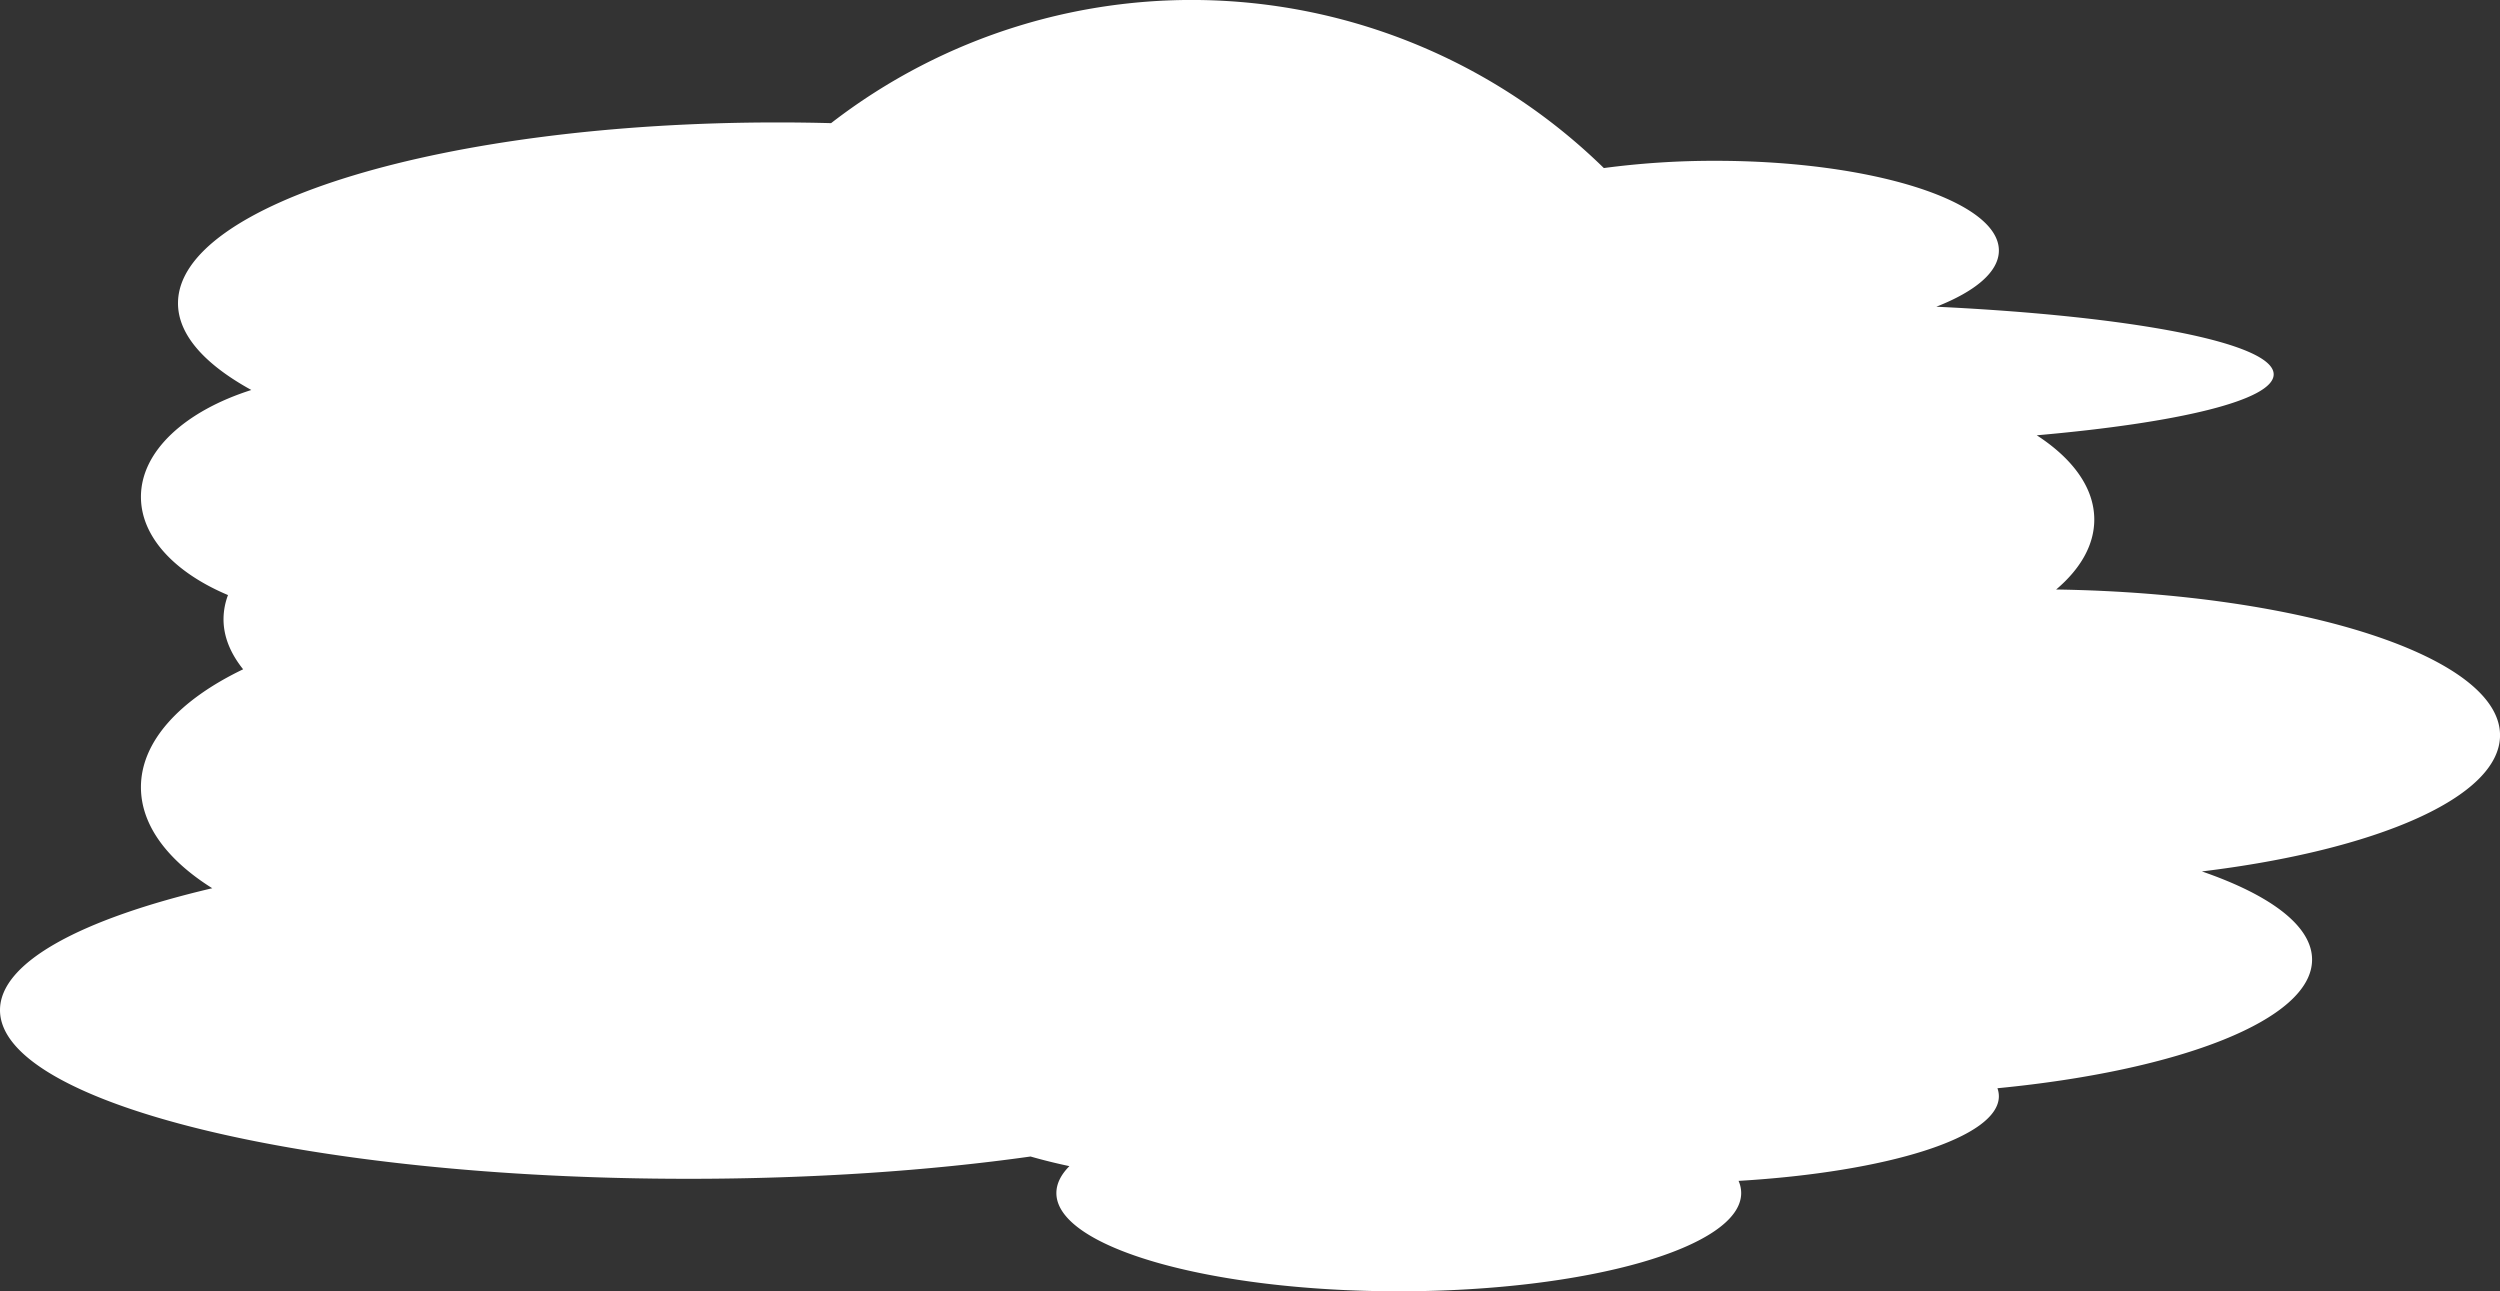 <svg xmlns="http://www.w3.org/2000/svg" viewBox="0 0 1559 805.25">
	<rect x="0" y="0" width="1559" height="805.25" fill="#333333" stroke="none"/>
	<defs>
		<style>.cls-1{fill:#fff;}</style>
	</defs>
	<title>Layer 5</title>
	<g id="Layer_2" data-name="Layer 2">
		<g id="Layer_5" data-name="Layer 5">
			<path class="cls-1" d="M1373.1,543.42c42.83,14.77,68.71,34,68.71,55,0,37.44-82.3,69.18-196.21,80.2a14.9,14.9,0,0,1,.89,5c0,25.71-69.34,47.24-162.32,52.78a18.85,18.85,0,0,1,1.63,7.59c0,33.83-95.6,61.26-213.52,61.26S658.76,777.82,658.76,744c0-5.83,2.83-11.46,8.12-16.8q-12.27-2.58-24.23-6h0c-62.85,8.85-135.71,13.9-213.38,13.9C192.18,735.11,0,688,0,629.9c0-29.87,50.79-56.83,132.36-76-27.93-17.52-44.47-39.33-44.47-63,0-28.65,24.31-54.61,63.73-73.53-8-10-12.23-20.45-12.23-31.23a42.88,42.88,0,0,1,2.79-15.06C109.24,357.23,87.89,335,87.89,309.85c0-28.64,27.77-53.58,68.84-66.65C127.56,227.14,111,208.71,111,189.1c0-62.27,167.34-112.75,373.77-112.75q16.92,0,33.48.45h0a367.56,367.56,0,0,1,481.91,28,520.36,520.36,0,0,1,69.66-4.52c97.58,0,176.68,25.05,176.68,55.94,0,13.27-14.6,25.46-39,35.05,122.15,5.82,210.36,22.51,210.36,42.18,0,16.12-59.18,30.23-147.73,38,22.51,14.61,35.86,32.81,35.86,52.55,0,15.89-8.65,30.79-23.77,43.61,154.14,2.35,276.8,42.15,276.8,90.9C1559,497.21,1481.88,530.24,1373.1,543.42Z"/>
		</g>
	</g>
</svg>
